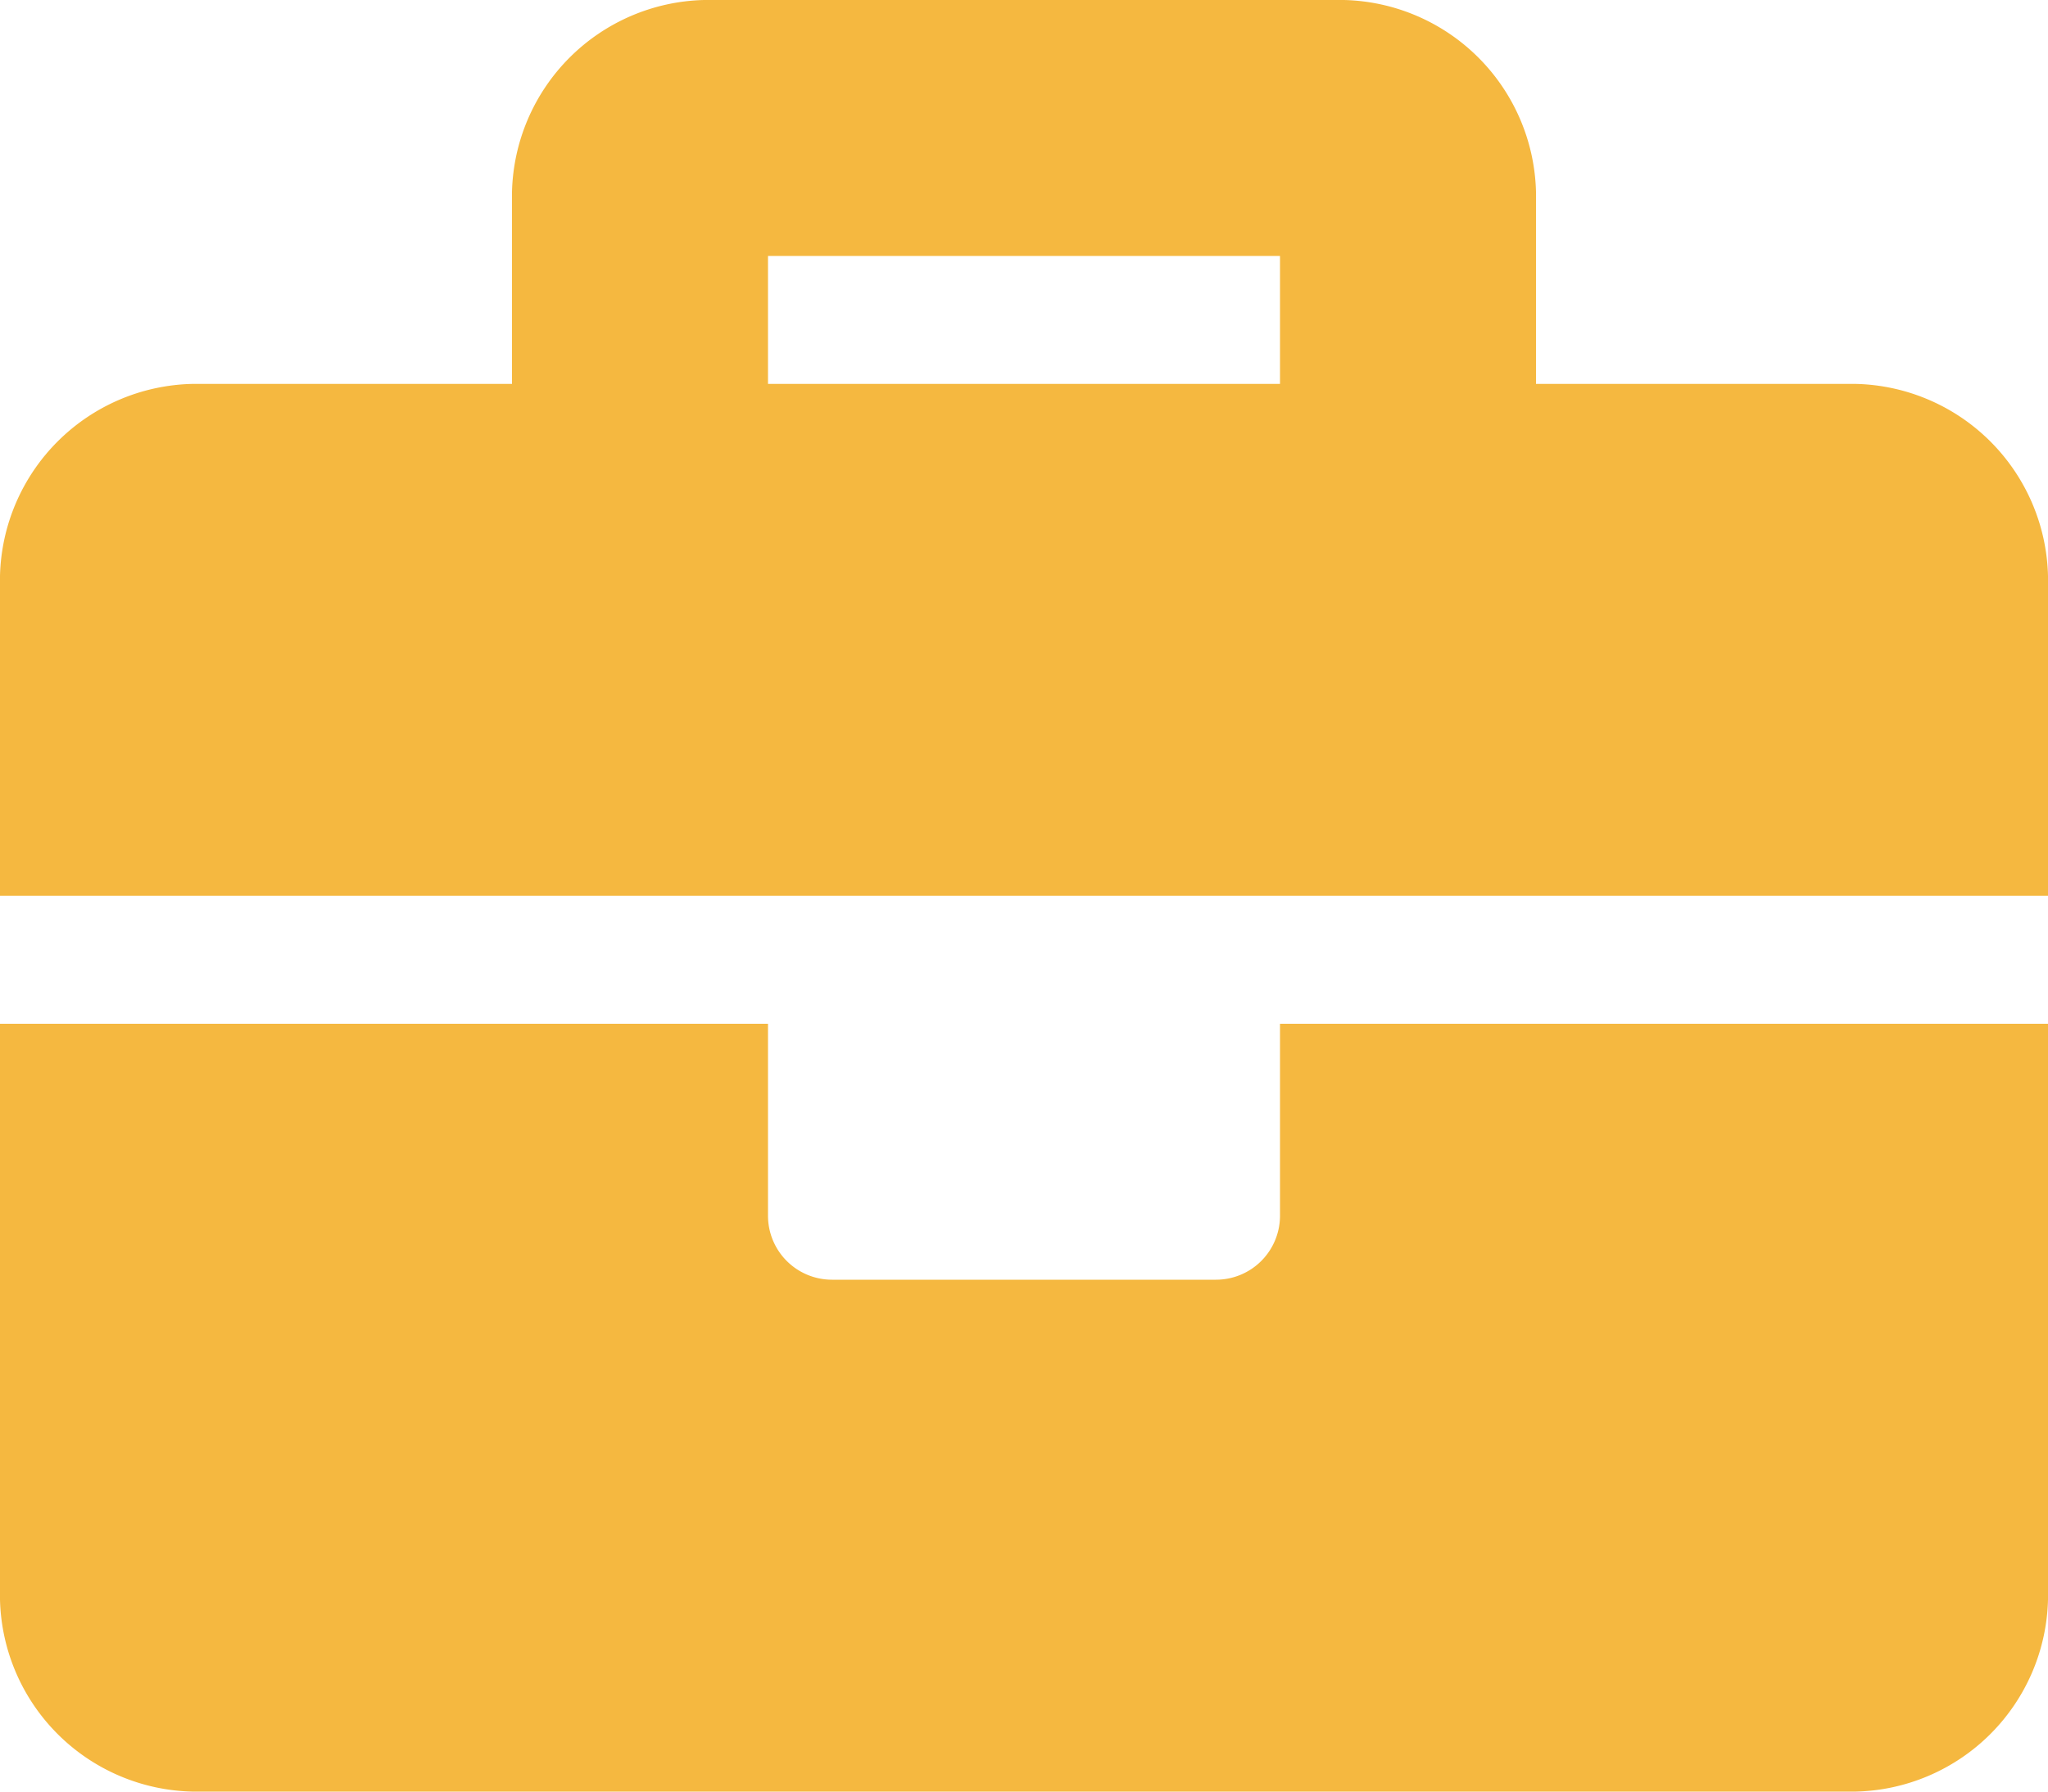 <svg xmlns="http://www.w3.org/2000/svg" width="40" height="35" viewBox="0 0 40 35"><path d="M25-8.75A1.25,1.25,0,0,1,23.75-7.5h-7.5A1.25,1.25,0,0,1,15-8.75V-12.5H0V-1.25A3.845,3.845,0,0,0,3.75,2.5h32.5A3.845,3.845,0,0,0,40-1.25V-12.5H25ZM36.25-25H30v-3.75a3.845,3.845,0,0,0-3.75-3.75H13.75A3.845,3.845,0,0,0,10-28.75V-25H3.75A3.845,3.845,0,0,0,0-21.25V-15H40v-6.25A3.845,3.845,0,0,0,36.25-25ZM25-25H15v-2.5H25Z" transform="translate(0 32.5)" fill="#f5b840"/></svg>